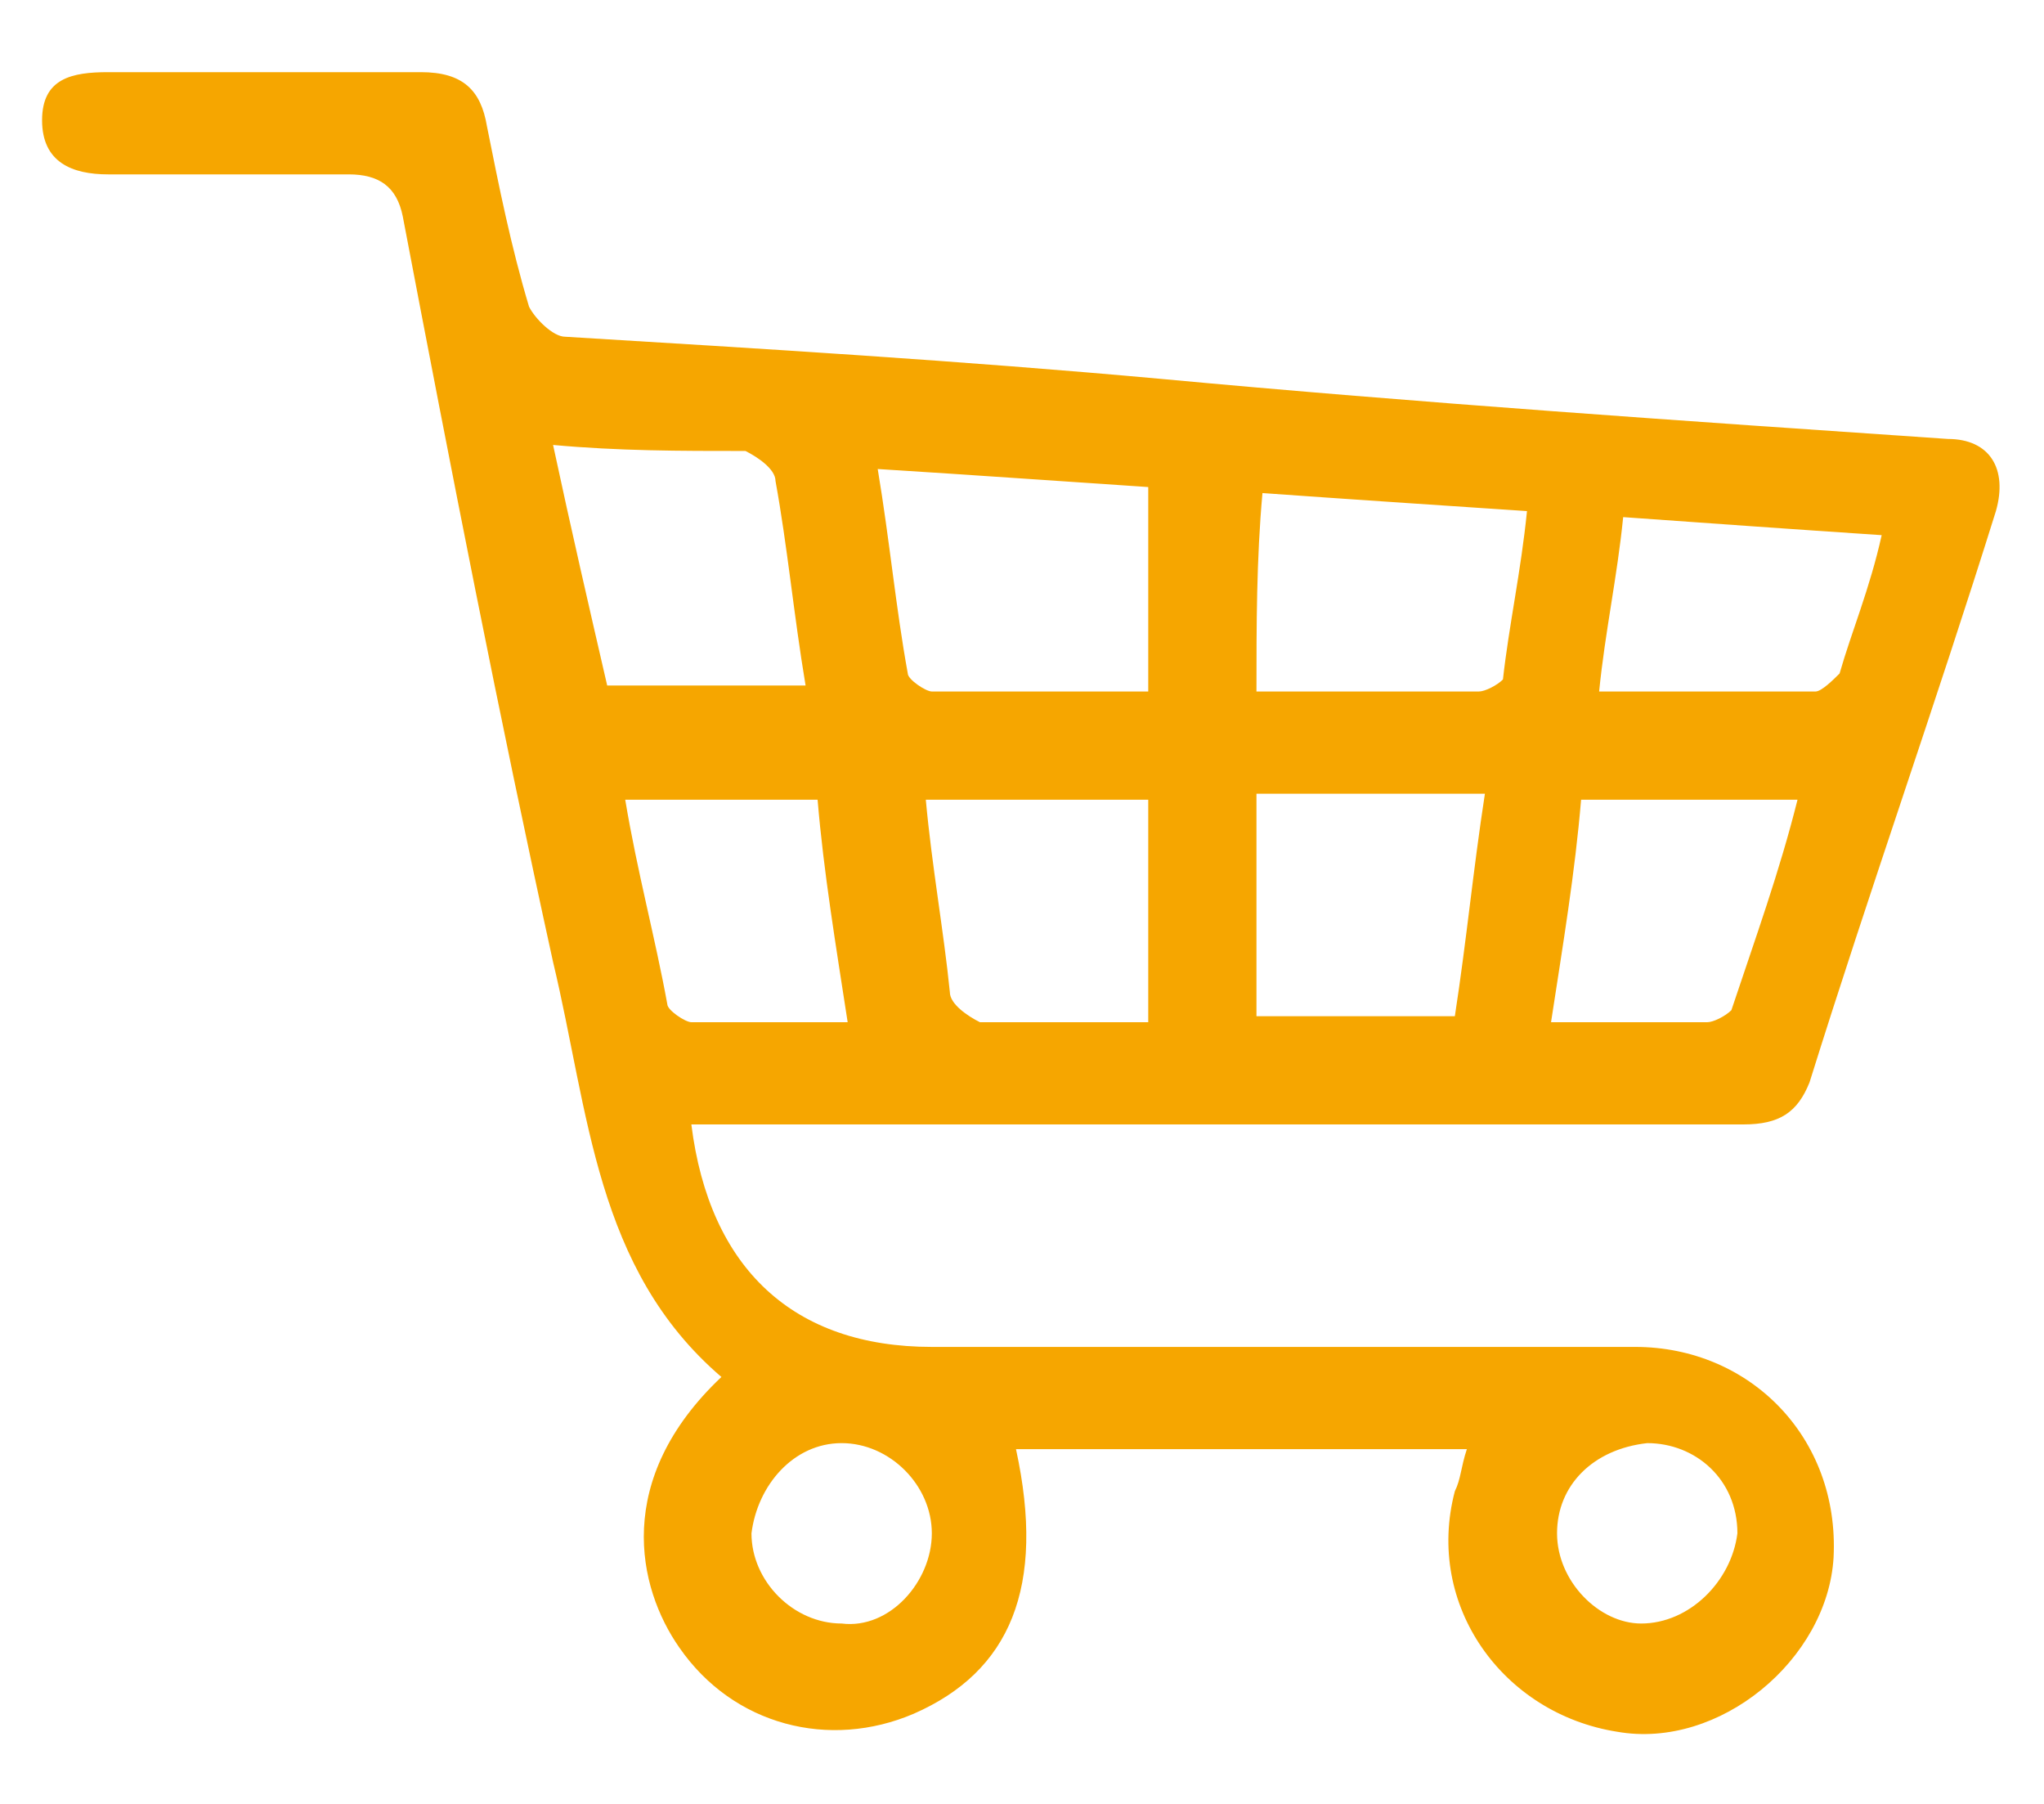 <?xml version="1.0" encoding="utf-8"?>
<!-- Generator: Adobe Illustrator 24.2.0, SVG Export Plug-In . SVG Version: 6.00 Build 0)  -->
<svg version="1.1" id="Layer_1" xmlns="http://www.w3.org/2000/svg" xmlns:xlink="http://www.w3.org/1999/xlink" x="0px" y="0px"
	 viewBox="0 0 34 30" style="enable-background:new 0 0 34 30;" xml:space="preserve">
<style type="text/css">
	.st0{fill:#F6A600;}
</style>
<g>
	<path class="st0" d="M24.4,24.1c-2.6,0-5,0-7.5,0c0.5,2.3-0.1,3.7-1.7,4.4c-1.4,0.6-3,0.2-3.9-1.1c-0.7-1-1.1-2.8,0.7-4.5
		c-2.1-1.8-2.2-4.4-2.8-6.9C8.3,11.9,7.5,7.8,6.7,3.6C6.6,3.1,6.3,2.9,5.8,2.9c-1.3,0-2.6,0-4,0c-0.6,0-1.1-0.2-1.1-0.9
		c0-0.7,0.5-0.8,1.1-0.8c1.7,0,3.5,0,5.2,0c0.7,0,1,0.3,1.1,0.9c0.2,1,0.4,2,0.7,3c0.1,0.2,0.4,0.5,0.6,0.5c3.3,0.2,6.6,0.4,9.9,0.7
		C23.6,6.7,28,7,32.4,7.3c0.7,0,1,0.5,0.8,1.2c-1,3.2-2.1,6.3-3.1,9.5c-0.2,0.5-0.5,0.7-1.1,0.7c-5.5,0-11,0-16.5,0
		c-0.3,0-0.7,0-1,0c0.3,2.4,1.7,3.7,4,3.7c3.9,0,7.8,0,11.7,0c1.9,0,3.4,1.5,3.3,3.5c-0.1,1.7-1.9,3.2-3.6,2.9
		c-1.9-0.3-3.2-2.1-2.7-4C24.3,24.6,24.3,24.4,24.4,24.1z M14.6,7.8c0.2,1.2,0.3,2.3,0.5,3.4c0,0.1,0.3,0.3,0.4,0.3
		c1.2,0,2.4,0,3.6,0c0-1.2,0-2.3,0-3.4C17.6,8,16.2,7.9,14.6,7.8z M9.2,7.4c0.3,1.4,0.6,2.7,0.9,4c1.1,0,2.2,0,3.3,0
		c-0.2-1.2-0.3-2.3-0.5-3.4c0-0.2-0.3-0.4-0.5-0.5C11.3,7.5,10.3,7.5,9.2,7.4z M19.1,13.3c-1.3,0-2.5,0-3.7,0
		c0.1,1.1,0.3,2.2,0.4,3.2c0,0.2,0.3,0.4,0.5,0.5c0.9,0,1.9,0,2.8,0C19.1,15.7,19.1,14.5,19.1,13.3z M20.9,11.5c1.3,0,2.5,0,3.7,0
		c0.1,0,0.3-0.1,0.4-0.2c0.1-0.9,0.3-1.8,0.4-2.8c-1.5-0.1-3-0.2-4.4-0.3C20.9,9.3,20.9,10.4,20.9,11.5z M20.9,13.2
		c0,1.3,0,2.5,0,3.7c1.1,0,2.2,0,3.3,0c0.2-1.3,0.3-2.4,0.5-3.7C23.3,13.2,22.1,13.2,20.9,13.2z M25.8,17c0.9,0,1.7,0,2.6,0
		c0.1,0,0.3-0.1,0.4-0.2c0.4-1.2,0.8-2.3,1.1-3.5c-1.3,0-2.4,0-3.6,0C26.2,14.5,26,15.7,25.8,17z M14.1,17c-0.2-1.3-0.4-2.5-0.5-3.7
		c-1.1,0-2.1,0-3.2,0c0.2,1.2,0.5,2.3,0.7,3.4c0,0.1,0.3,0.3,0.4,0.3C12.3,17,13.2,17,14.1,17z M31.3,8.9c-1.5-0.1-2.9-0.2-4.3-0.3
		c-0.1,1-0.3,1.9-0.4,2.9c1.3,0,2.4,0,3.6,0c0.1,0,0.3-0.2,0.4-0.3C30.8,10.5,31.1,9.8,31.3,8.9z M15.5,25.5c0-0.8-0.7-1.5-1.5-1.5
		c-0.8,0-1.4,0.7-1.5,1.5c0,0.8,0.7,1.5,1.5,1.5C14.8,27.1,15.5,26.3,15.5,25.5z M25.9,25.5c0,0.8,0.7,1.5,1.4,1.5
		c0.8,0,1.5-0.7,1.6-1.5c0-0.9-0.7-1.5-1.5-1.5C26.5,24.1,25.9,24.7,25.9,25.5z"/>
</g>
</svg>
